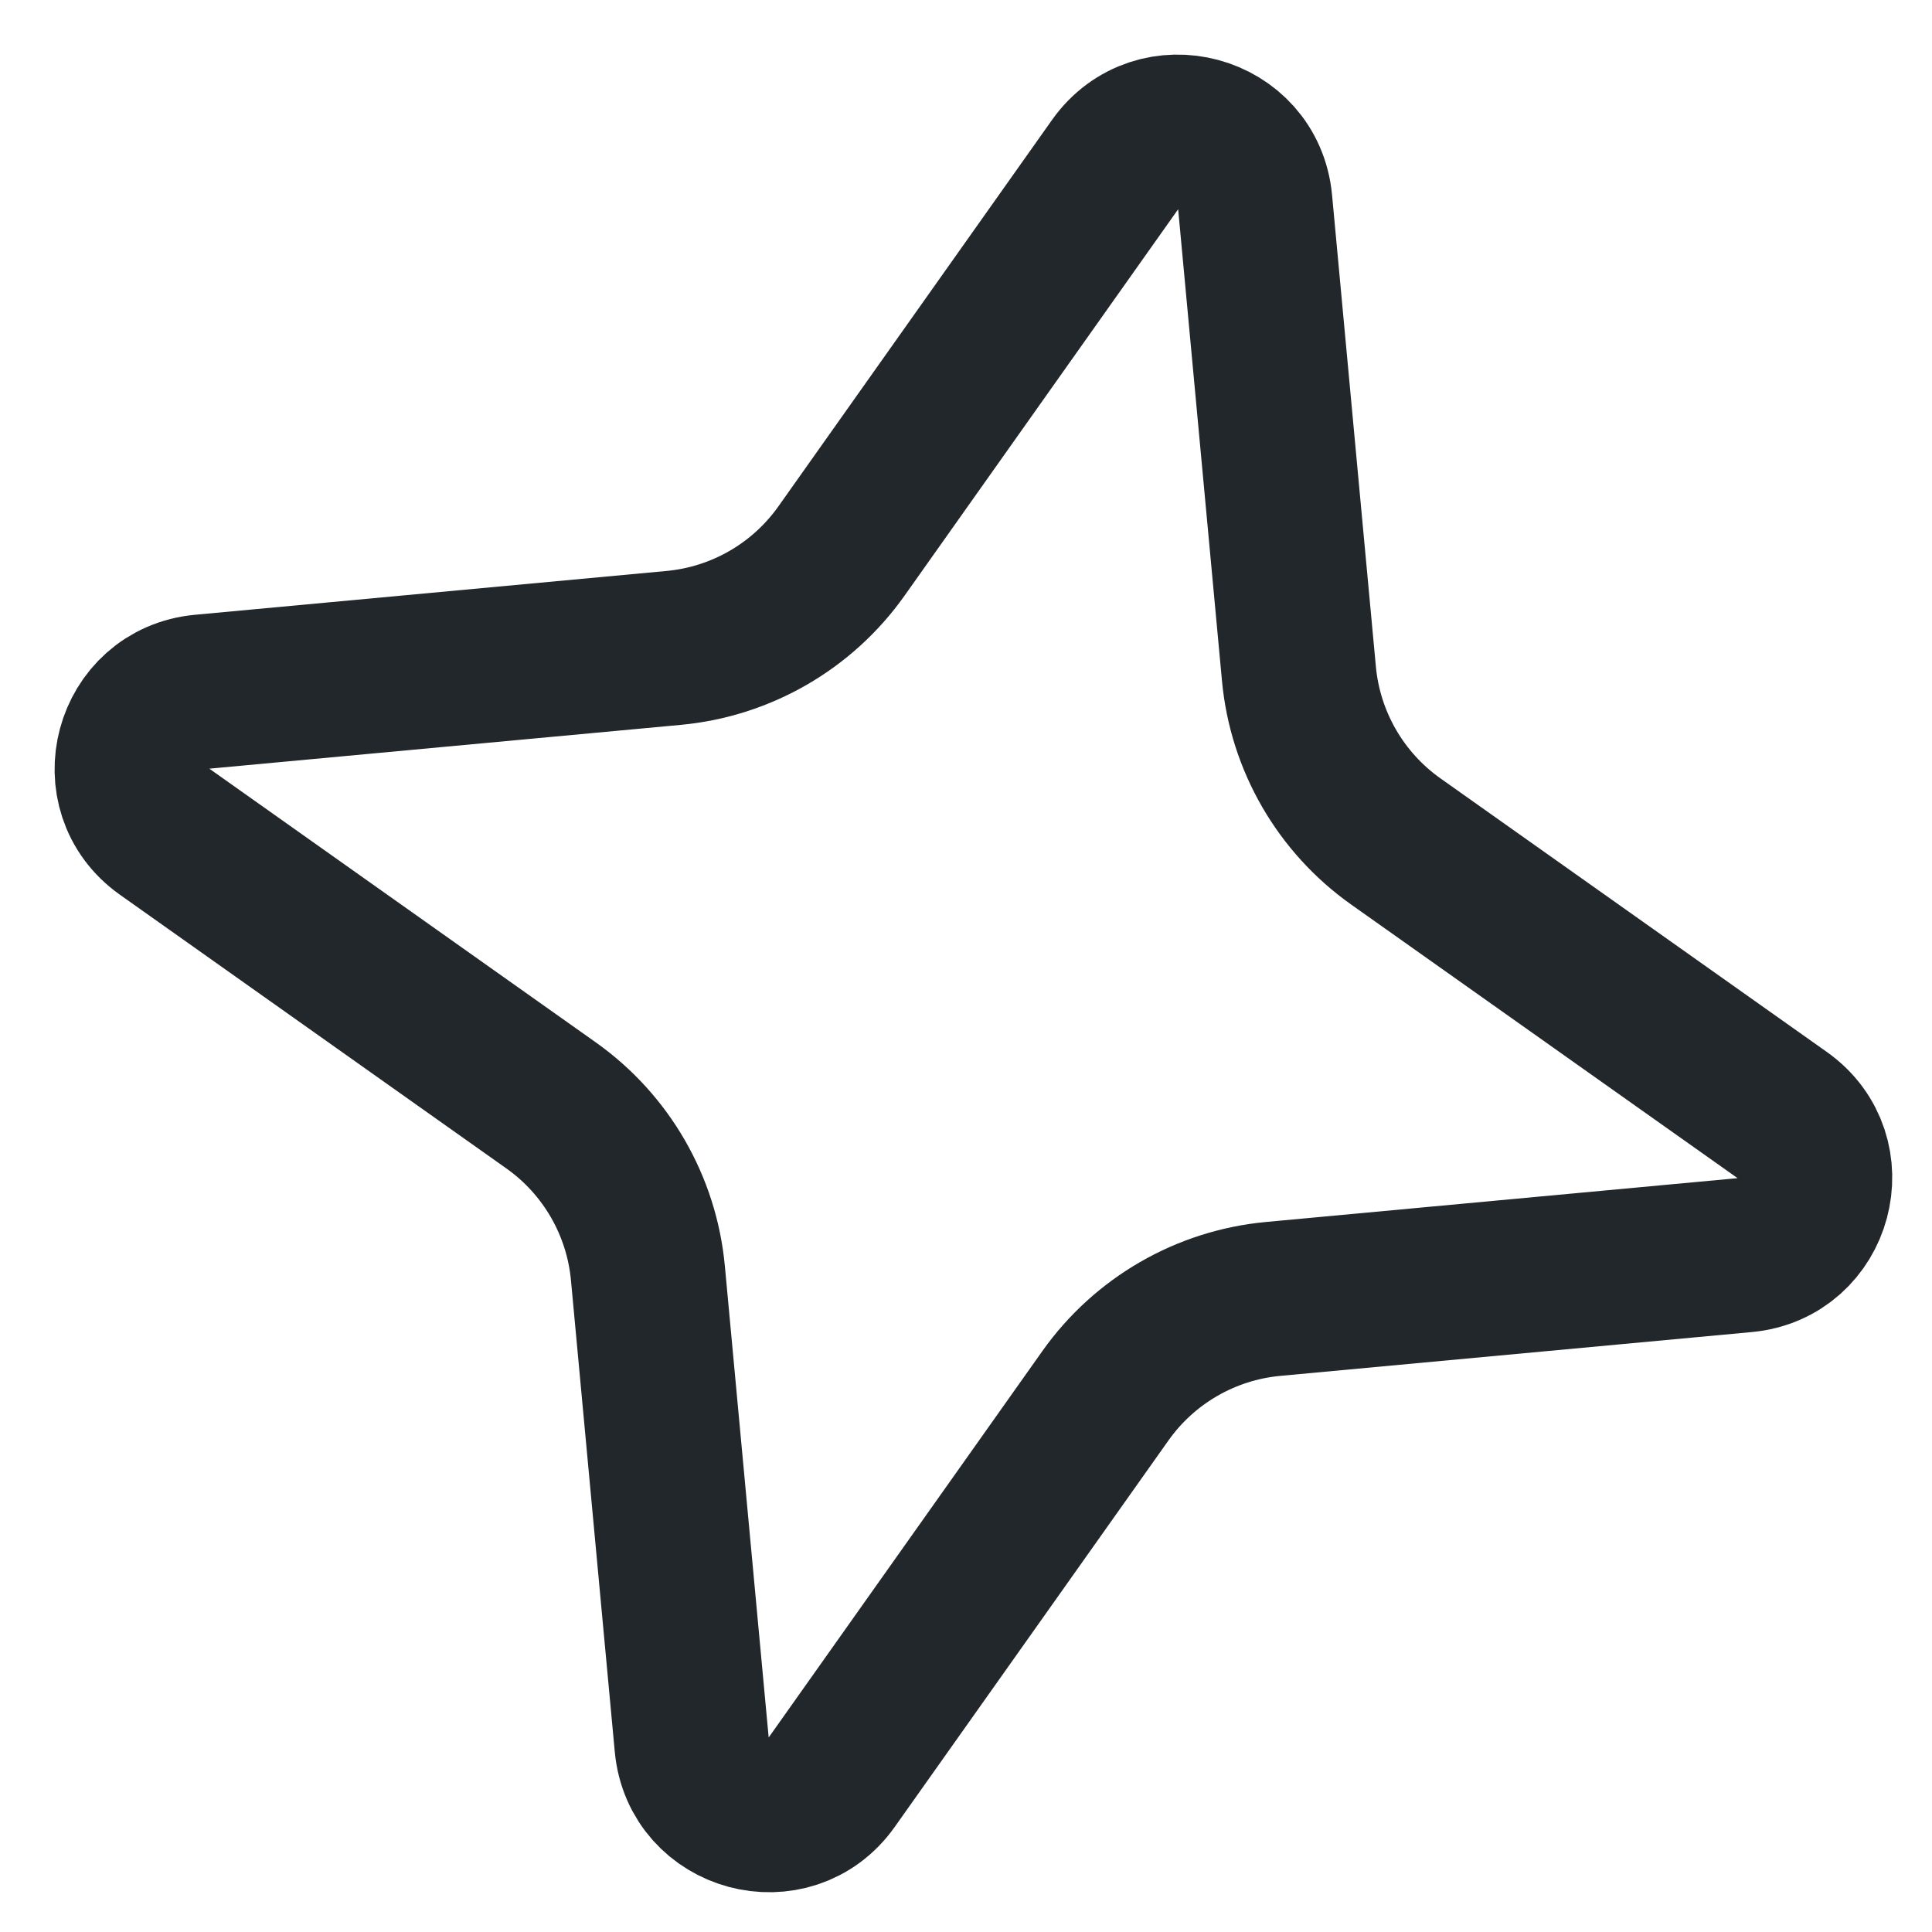 <?xml version="1.0" encoding="UTF-8"?> <svg xmlns="http://www.w3.org/2000/svg" width="25" height="25" viewBox="0 0 25 25" fill="none"> <path d="M14.429 2.13L10.888 7.131C10.382 7.845 9.589 8.303 8.717 8.384L2.615 8.951C1.691 9.037 1.372 10.226 2.13 10.762L7.131 14.304C7.845 14.81 8.303 15.603 8.384 16.475L8.951 22.576C9.037 23.501 10.226 23.82 10.762 23.062L14.304 18.061C14.81 17.347 15.603 16.889 16.475 16.808L22.577 16.241C23.501 16.155 23.82 14.966 23.062 14.429L18.061 10.888C17.347 10.382 16.889 9.589 16.808 8.717L16.241 2.615C16.155 1.691 14.966 1.372 14.429 2.13Z" stroke="#21272A" stroke-width="2"></path> </svg> 
